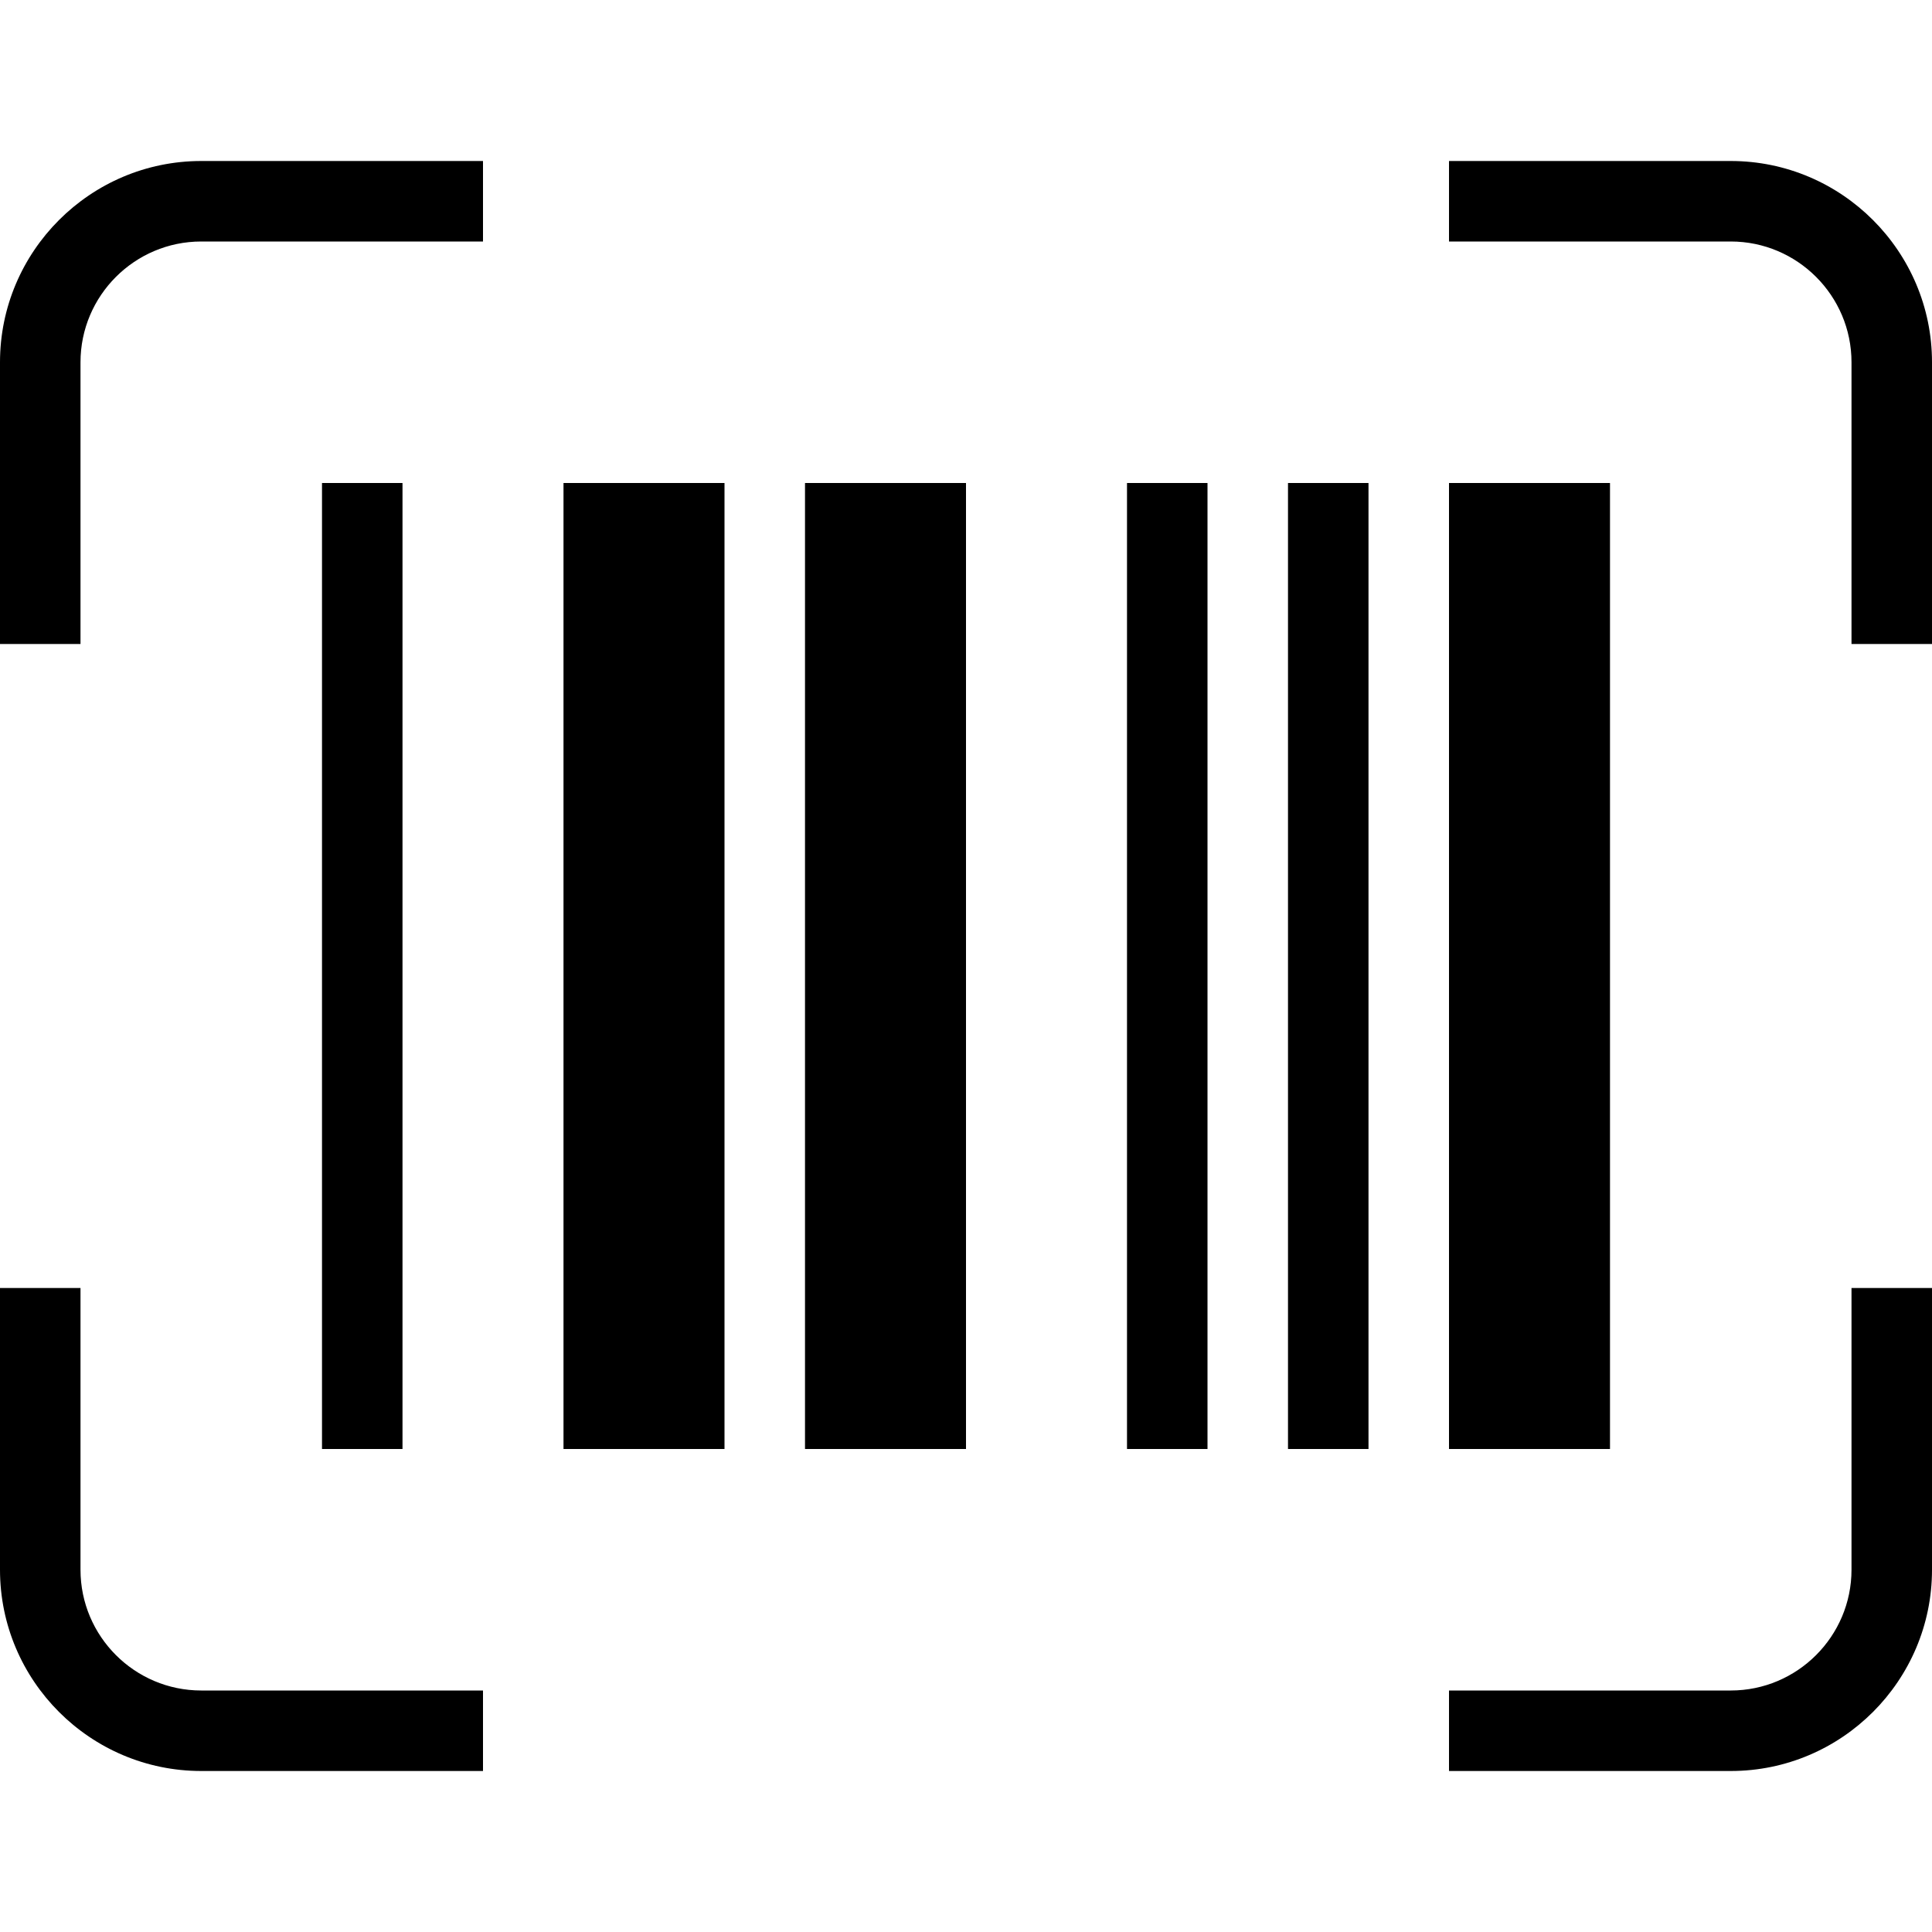 <?xml version="1.0" encoding="UTF-8"?> <svg xmlns="http://www.w3.org/2000/svg" id="Layer_1" data-name="Layer 1" viewBox="0 0 24 24" width="512" height="512"> <path d="M2.5,21h3.5v1H2.5c-1.378,0-2.5-1.122-2.5-2.5v-3.5H1v3.5c0,.827,.673,1.5,1.5,1.5Zm20.5-1.5c0,.827-.673,1.5-1.5,1.5h-3.5v1h3.5c1.378,0,2.5-1.122,2.5-2.5v-3.5h-1v3.5Zm-1.5-17.5h-3.5v1h3.5c.827,0,1.5,.673,1.5,1.5v3.5h1v-3.5c0-1.378-1.122-2.5-2.5-2.5ZM0,4.5v3.5H1v-3.5c0-.827,.673-1.5,1.5-1.5h3.5v-1H2.5C1.122,2,0,3.122,0,4.5Zm4,1.5v12h1V6h-1Zm10,12h1V6h-1v12Zm-7,0h2V6h-2v12Zm3,0h2V6h-2v12ZM20,6h-2v12h2V6Zm-4,12h1V6h-1v12Z"></path> </svg> 